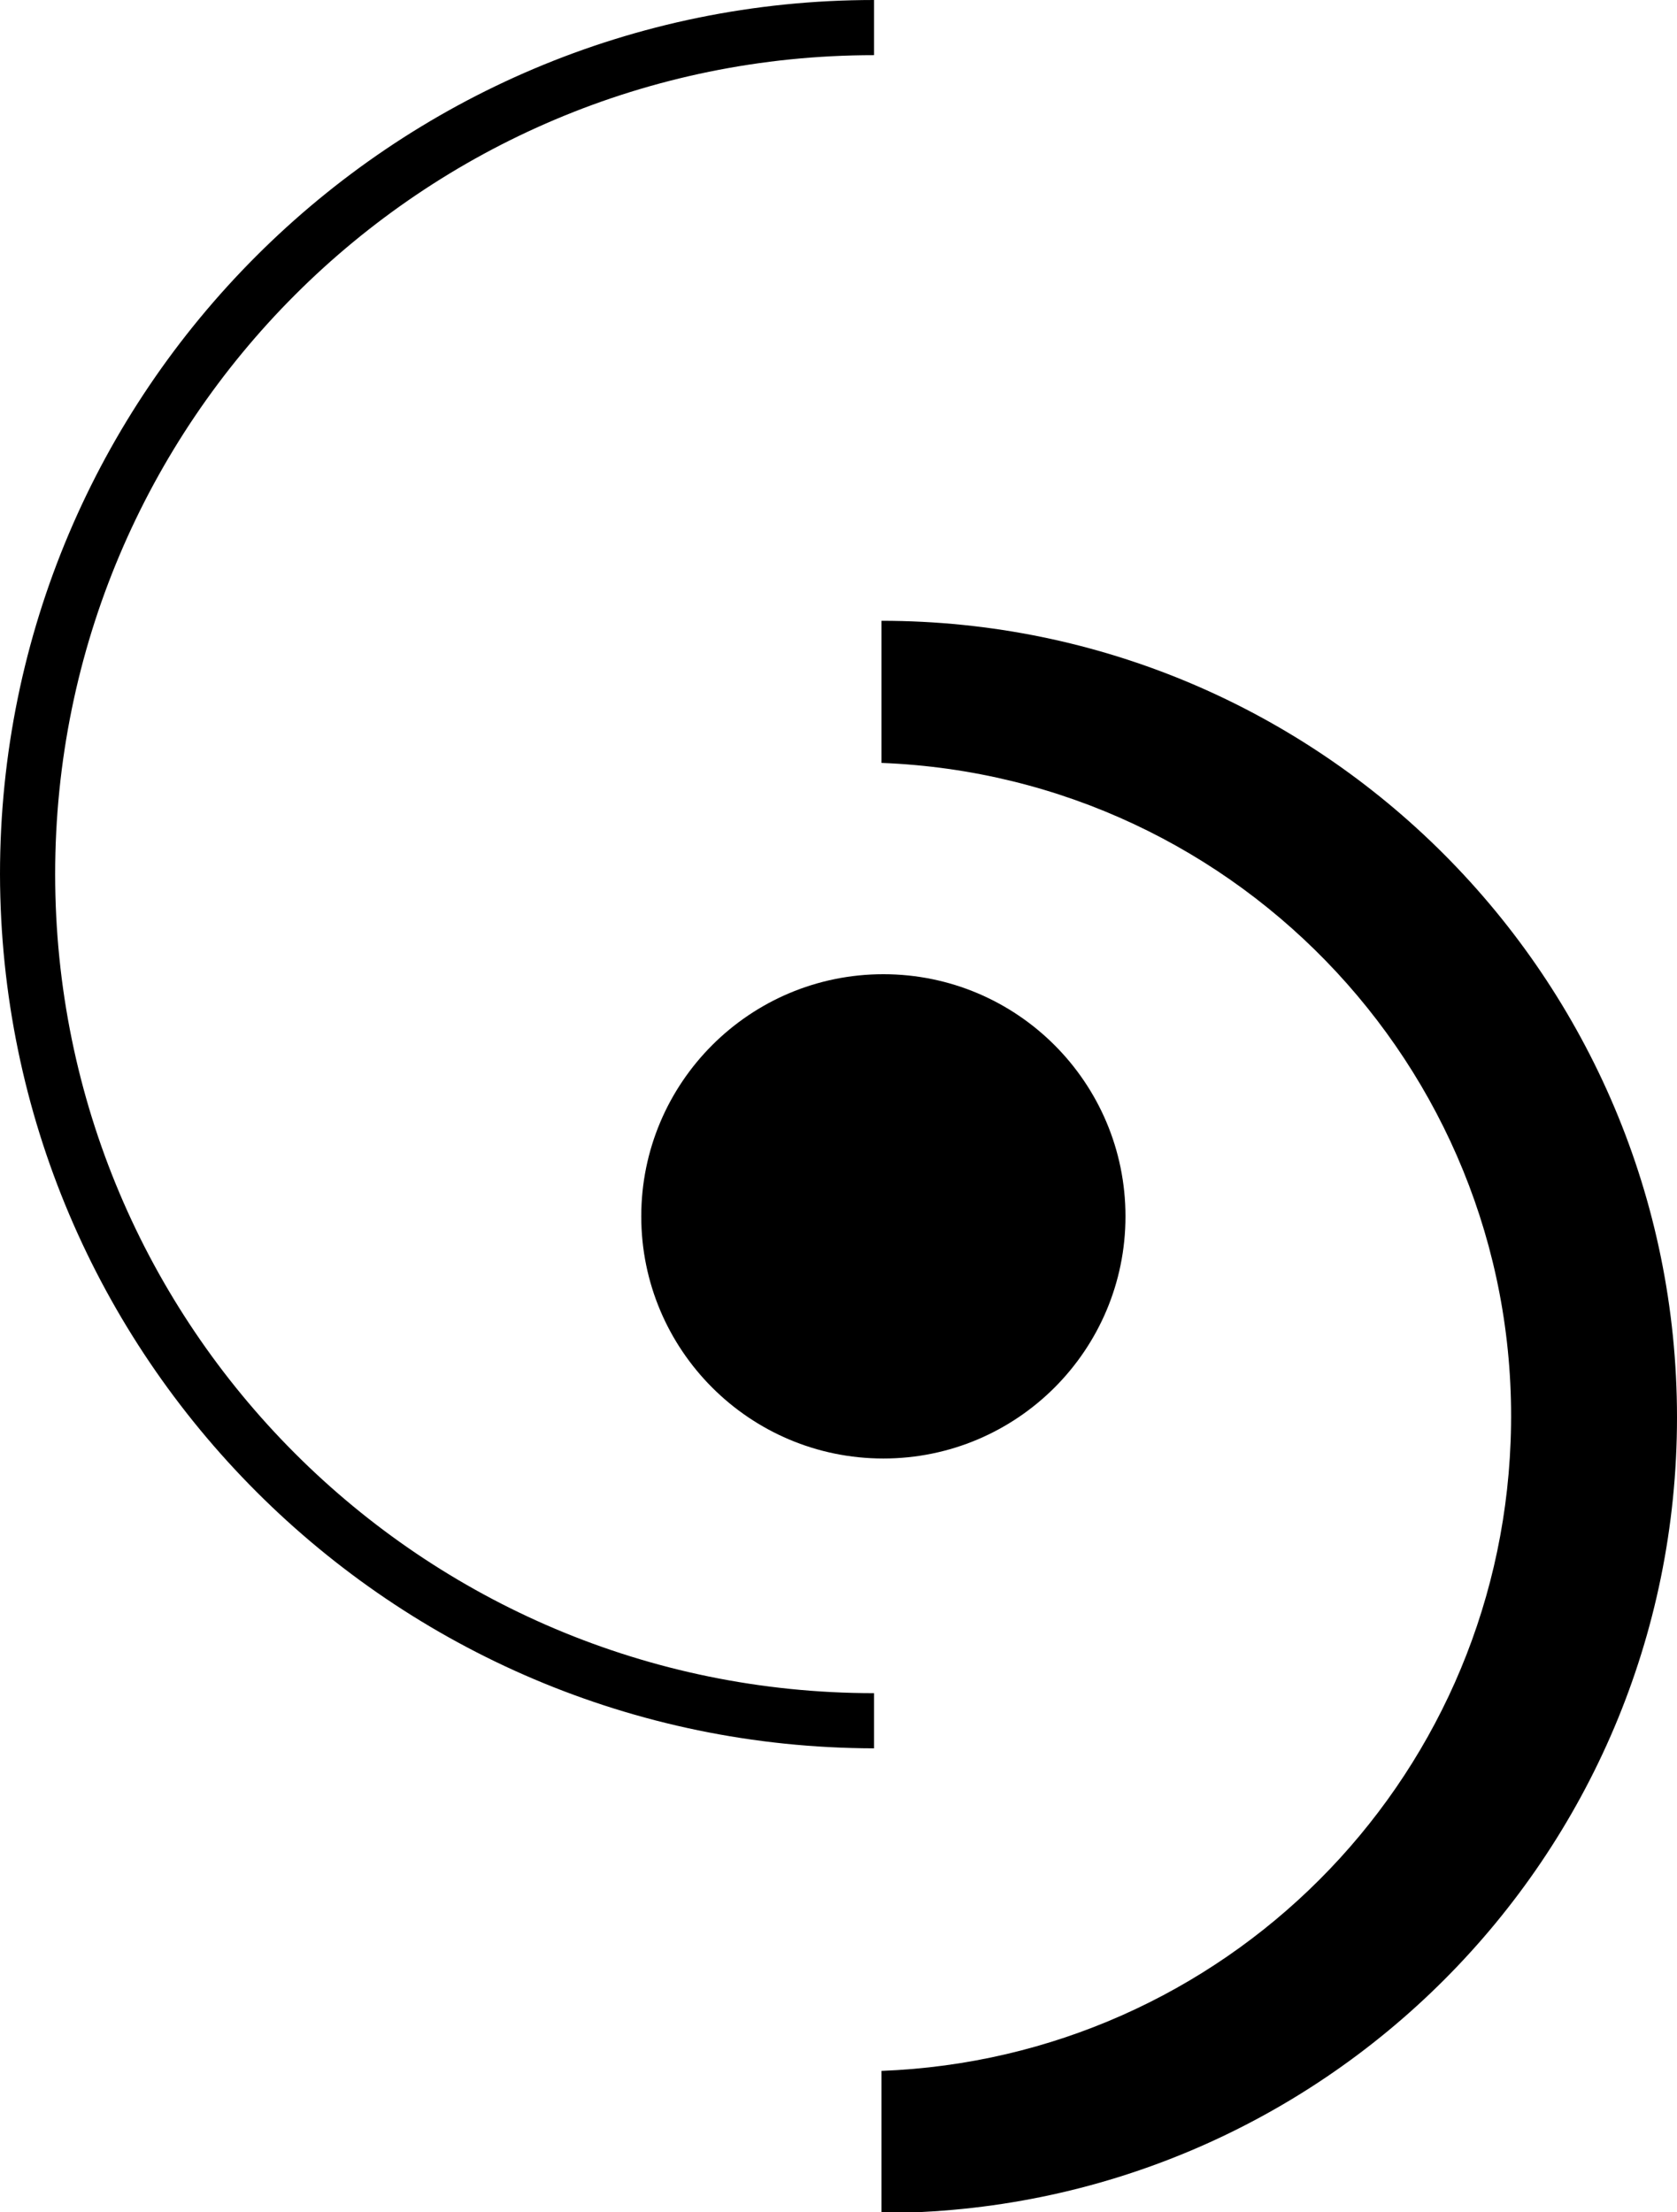 <?xml version="1.0" encoding="utf-8"?>
<!-- Generator: Adobe Illustrator 26.0.2, SVG Export Plug-In . SVG Version: 6.00 Build 0)  -->
<svg version="1.1" id="Layer_1" xmlns="http://www.w3.org/2000/svg" xmlns:xlink="http://www.w3.org/1999/xlink" x="0px" y="0px"
	 viewBox="0 0 179.4 236.6" style="enable-background:new 0 0 179.4 236.6;" xml:space="preserve">
<g id="Ebene_1">
	<path d="M94.5,104.2c14.3,0,25.9,11.6,25.9,25.9c0,14.3-11.6,25.9-25.9,25.9c-14.3,0-25.9-11.6-25.9-25.9c0,0,0,0,0,0
		C68.6,115.8,80.2,104.2,94.5,104.2z"/>
	<path d="M94.3,66.4v15.2c38.6,1.5,68.8,34,67.3,72.6c-1.4,36.6-30.7,65.9-67.3,67.3v15.2c47,0,85.1-38.1,85.1-85.1
		S141.3,66.4,94.3,66.4L94.3,66.4z"/>
	<path d="M0,93.5c0.1,51.6,41.9,93.4,93.5,93.5v-5.9c-48.4,0-87.6-39.2-87.6-87.6c0-48.4,39.2-87.6,87.6-87.6c0,0,0,0,0,0V0
		C41.9,0,0,41.9,0,93.5z"/>
</g>
</svg>
